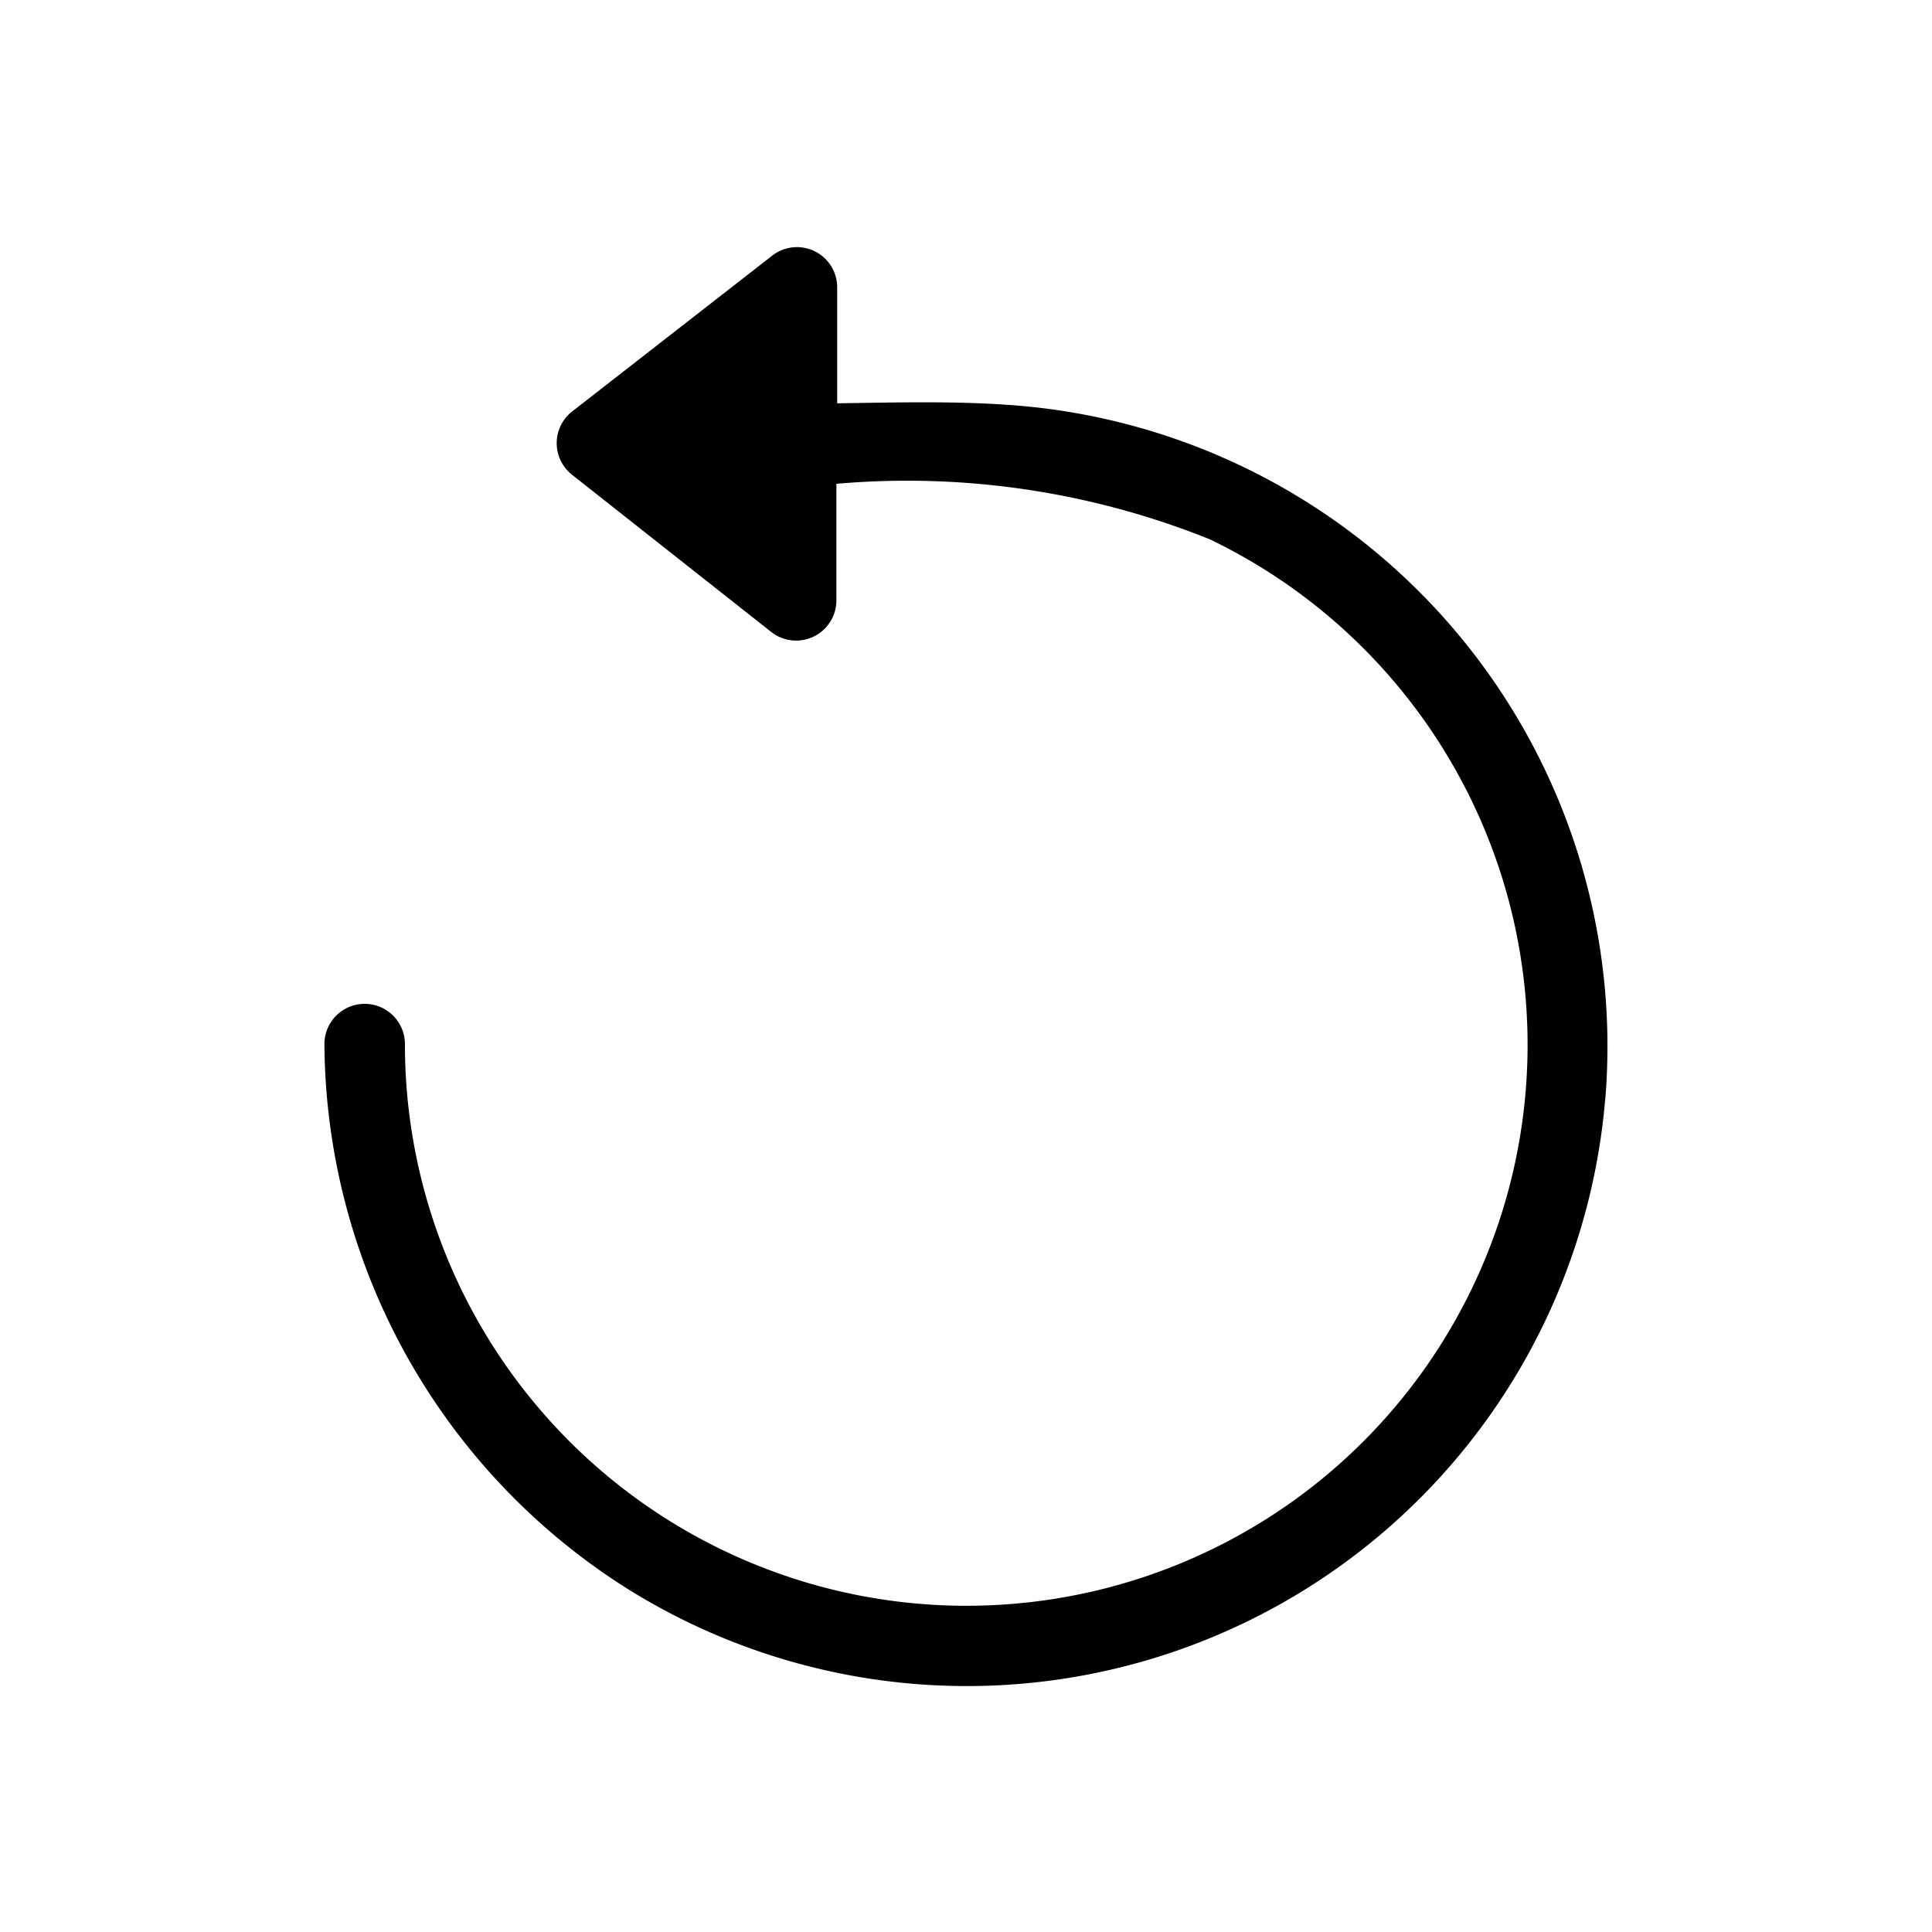 <?xml version="1.0" encoding="utf-8"?>
<svg fill="#000000" width="800px" height="800px" viewBox="0 0 24 24" xmlns="http://www.w3.org/2000/svg">
  
  <g id="Undo">
    <path  d="M19.939,13.67A7.958,7.958,0,0,1,7.8,19.74a8.061,8.061,0,0,1-3.77-6.77.5.5,0,0,1,1,0,6.976,6.976,0,0,0,11,5.7,6.969,6.969,0,0,0-1-11.97,10.075,10.075,0,0,0-4.64-.69V7.46a.5.5,0,0,1-.81.39L7.109,5.9a.5.5,0,0,1,0-.79L9.6,3.17a.5.5,0,0,1,.8.4V5.01c.71-.01,1.43-.03,2.13.02a7.985,7.985,0,0,1,7.41,8.64Z"/>
  </g>
</svg>